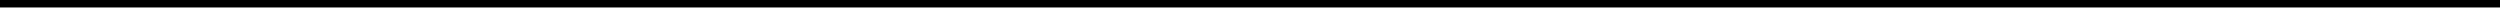<?xml version="1.0" encoding="UTF-8"?>
<!DOCTYPE svg PUBLIC '-//W3C//DTD SVG 1.0//EN'
          'http://www.w3.org/TR/2001/REC-SVG-20010904/DTD/svg10.dtd'>
<svg height="1" stroke="#000" stroke-linecap="square" stroke-miterlimit="10" width="180.72" xmlns="http://www.w3.org/2000/svg" xmlns:xlink="http://www.w3.org/1999/xlink"
><defs
  ><clipPath id="a"
    ><path d="M0 0V.54H180.72V0Z"
    /></clipPath
    ><clipPath clip-path="url(#a)" id="b"
    ><path d="M-331.86 339.03H263.42V-502.86H-331.86Zm0 0"
    /></clipPath
  ></defs
  ><g
  ><g fill="#00f" stroke="#00f"
    ><path clip-path="url(#b)" d="M0 0H180.72V.54H0ZM0 0" fill-rule="evenodd" stroke="none"
    /></g
  ></g
></svg
>
